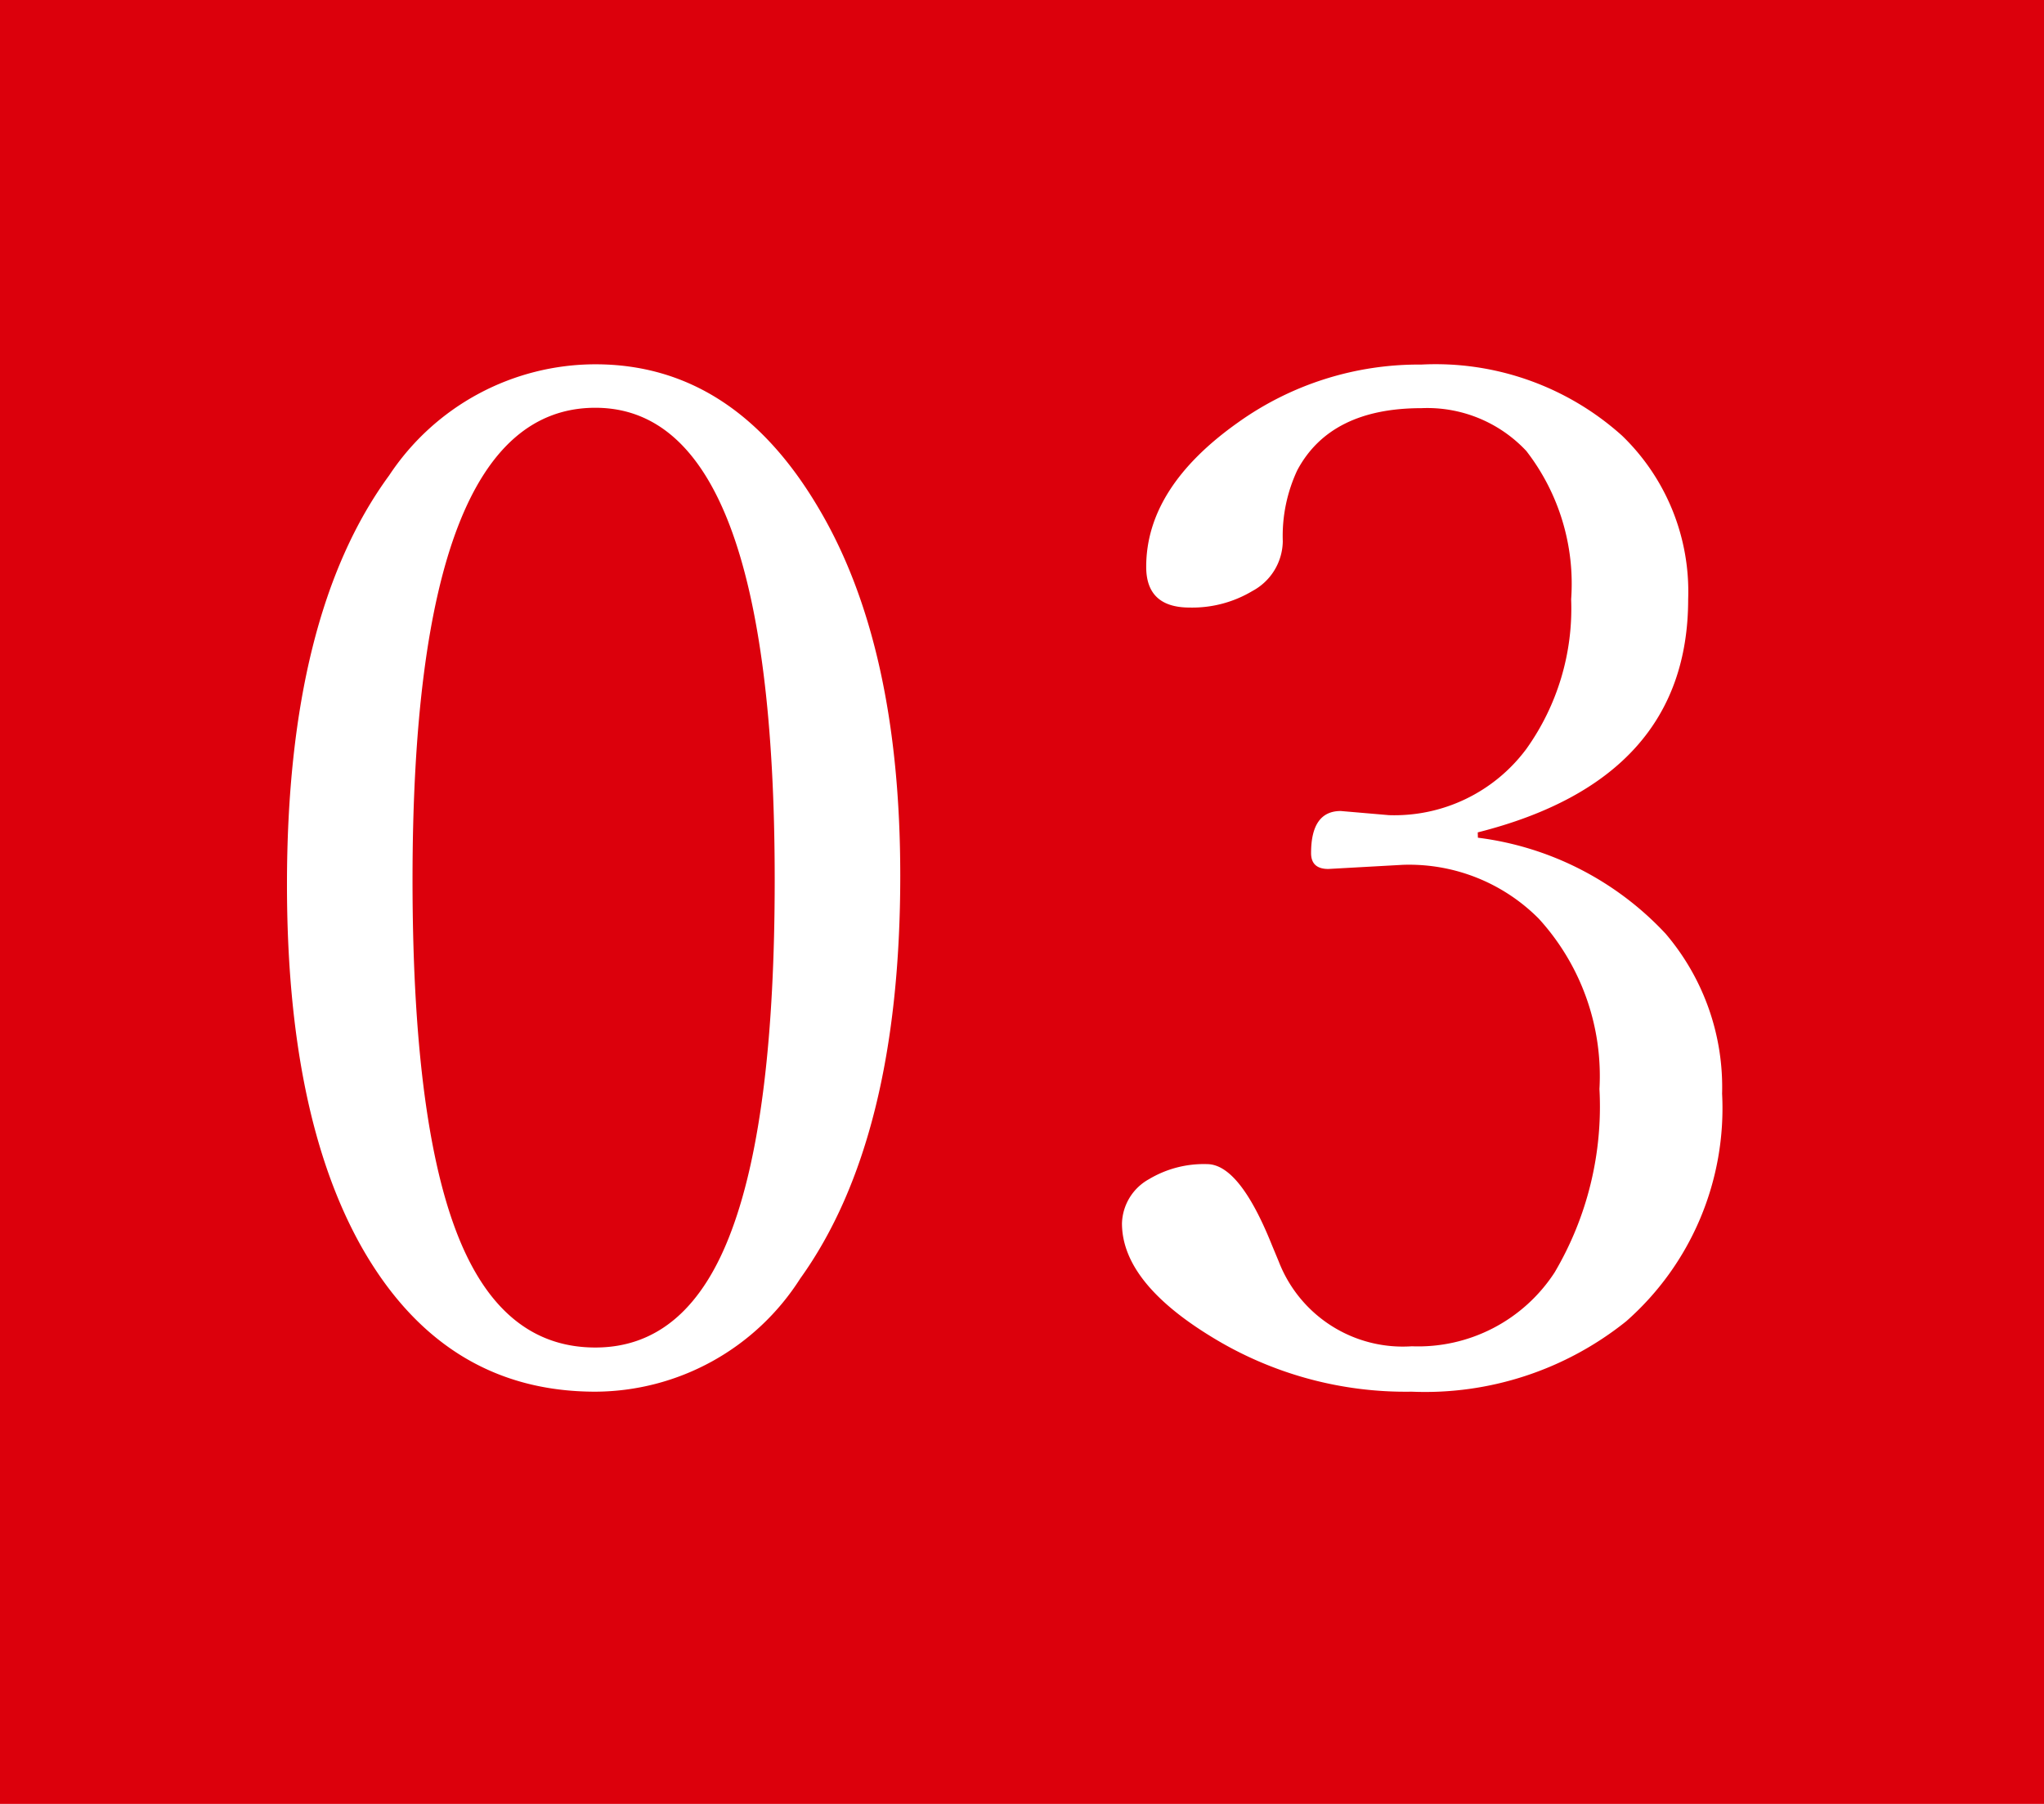 <svg xmlns="http://www.w3.org/2000/svg" width="68" height="60" viewBox="0 0 68 60">
  <g id="グループ_50956" data-name="グループ 50956" transform="translate(-700 -2852)">
    <rect id="長方形_11708" data-name="長方形 11708" width="68" height="60" transform="translate(700 2852)" fill="#dc000c"/>
    <path id="パス_73090" data-name="パス 73090" d="M12.806-34.883q4.613,0,7.436,4.8,2.708,4.567,2.708,12.209,0,8.767-3.328,13.4A8.119,8.119,0,0,1,12.806-.711q-5.049,0-7.78-4.819Q2.547-9.937,2.547-17.579q0-8.973,3.4-13.609A8.235,8.235,0,0,1,12.806-34.883Zm0,1.446q-6.082,0-6.082,15.7,0,8.858,1.836,12.576Q10.029-2.18,12.806-2.18q3.1,0,4.544-3.924,1.423-3.833,1.423-11.635Q18.772-33.437,12.806-33.437Zm29.361,14.3a10.292,10.292,0,0,1,6.242,3.19,7.866,7.866,0,0,1,1.882,5.324A9.436,9.436,0,0,1,47.1-3.052,10.694,10.694,0,0,1,39.964-.711a12.337,12.337,0,0,1-6.678-1.836q-2.96-1.813-2.96-3.764a1.737,1.737,0,0,1,.9-1.469,3.549,3.549,0,0,1,1.928-.5q1.079,0,2.157,2.685l.229.551a4.425,4.425,0,0,0,4.429,2.823,5.415,5.415,0,0,0,4.75-2.456,10.852,10.852,0,0,0,1.492-6.1,7.76,7.76,0,0,0-2.02-5.668,6.08,6.08,0,0,0-4.521-1.79l-2.479.138q-.574,0-.574-.528,0-1.4.987-1.4l1.606.138a5.468,5.468,0,0,0,4.567-2.2,8.026,8.026,0,0,0,1.492-4.98,7.207,7.207,0,0,0-1.492-4.934,4.51,4.51,0,0,0-3.488-1.423q-3.029,0-4.131,2.065a5.159,5.159,0,0,0-.482,2.364,1.907,1.907,0,0,1-1.01,1.652,3.9,3.9,0,0,1-2.088.551q-1.446,0-1.446-1.354,0-2.639,3.052-4.8a10.339,10.339,0,0,1,6.1-1.928,9.275,9.275,0,0,1,6.678,2.364,7.2,7.2,0,0,1,2.2,5.439q0,5.99-7,7.757Z" transform="translate(707 2899)" fill="#fff"/>
  </g>
</svg>
